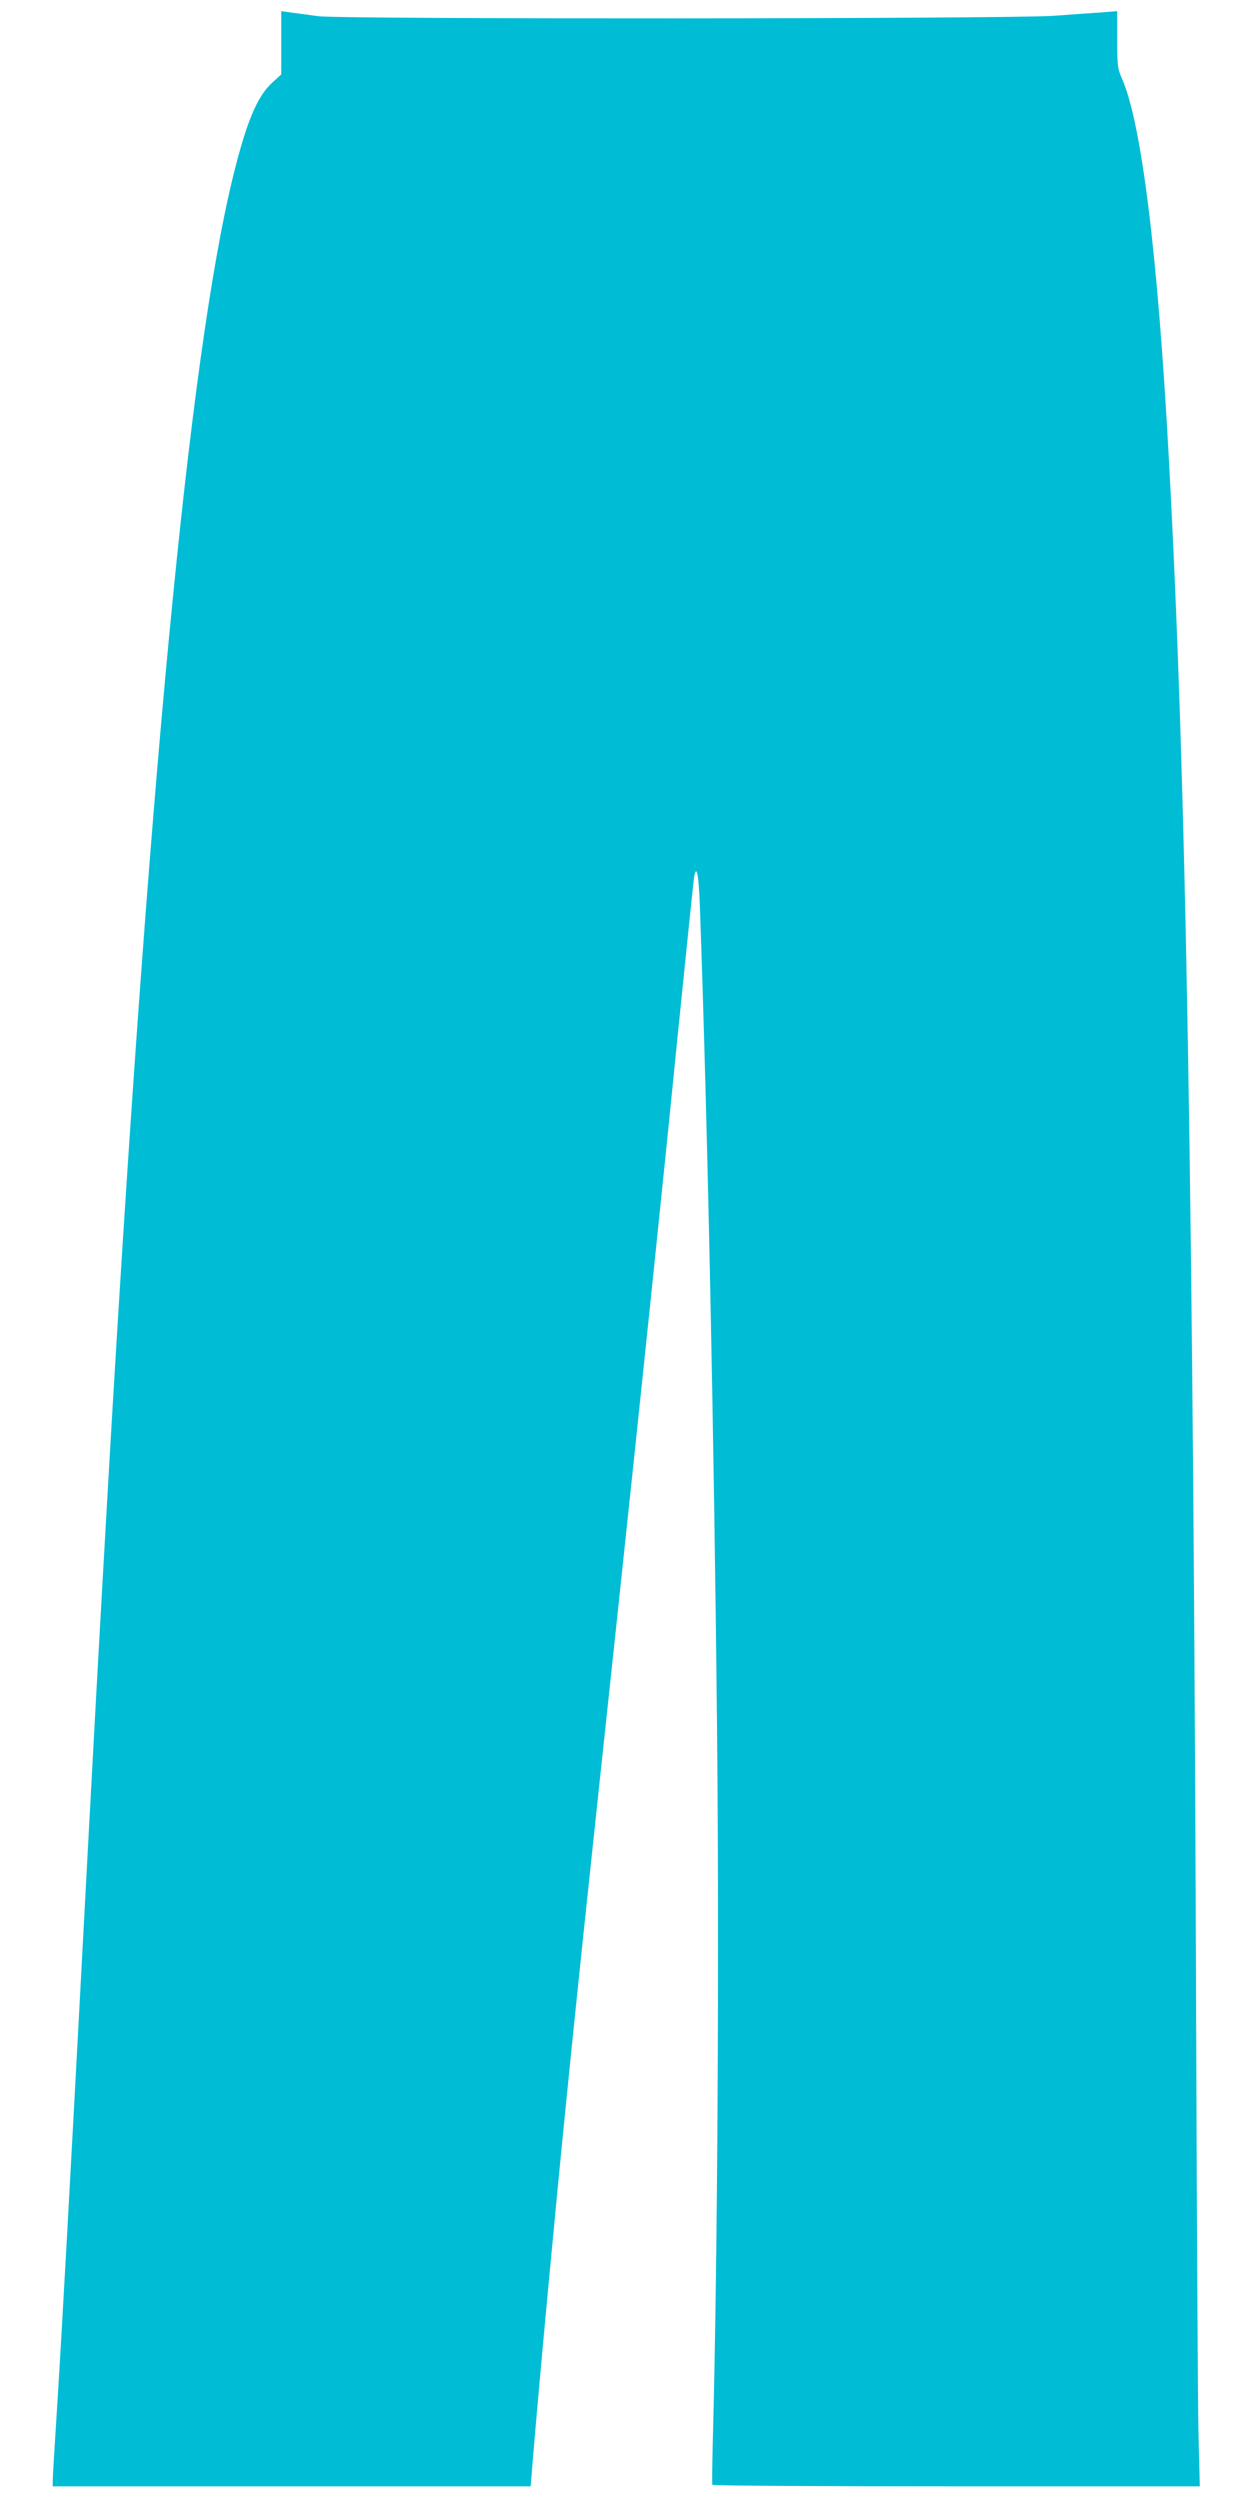 <?xml version="1.0" standalone="no"?>
<!DOCTYPE svg PUBLIC "-//W3C//DTD SVG 20010904//EN"
 "http://www.w3.org/TR/2001/REC-SVG-20010904/DTD/svg10.dtd">
<svg version="1.0" xmlns="http://www.w3.org/2000/svg"
 width="640pt" height="1280pt" viewBox="0 0 640 1280"
 preserveAspectRatio="xMidYMid meet">
<g transform="translate(0,1280) scale(0.1,-0.1)"
fill="#00bcd4" stroke="none">
<path d="M1440 12581 l0 -162 -46 -42 c-70 -64 -122 -178 -182 -407 -225 -846
-434 -2954 -642 -6485 -27 -460 -71 -1240 -90 -1595 -6 -107 -15 -274 -20
-370 -5 -96 -19 -348 -30 -560 -69 -1296 -114 -2117 -140 -2523 -11 -170 -20
-321 -20 -338 l0 -29 1223 0 1224 0 12 148 c33 397 108 1202 166 1782 62 617
99 968 255 2425 132 1237 239 2263 319 3065 45 443 83 815 86 828 13 56 23 -1
29 -175 39 -1100 72 -2690 87 -4174 12 -1123 3 -2729 -20 -3609 -4 -151 -6
-278 -4 -282 2 -5 565 -8 1250 -8 l1246 0 -7 278 c-3 152 -8 1013 -11 1912
-15 4455 -51 6564 -141 8200 -56 1037 -140 1712 -239 1936 -23 52 -25 69 -25
202 l0 145 -87 -7 c-49 -3 -156 -11 -239 -17 -233 -16 -3641 -18 -3764 -2 -52
7 -116 16 -142 19 l-48 7 0 -162z"/>
</g>
</svg>
